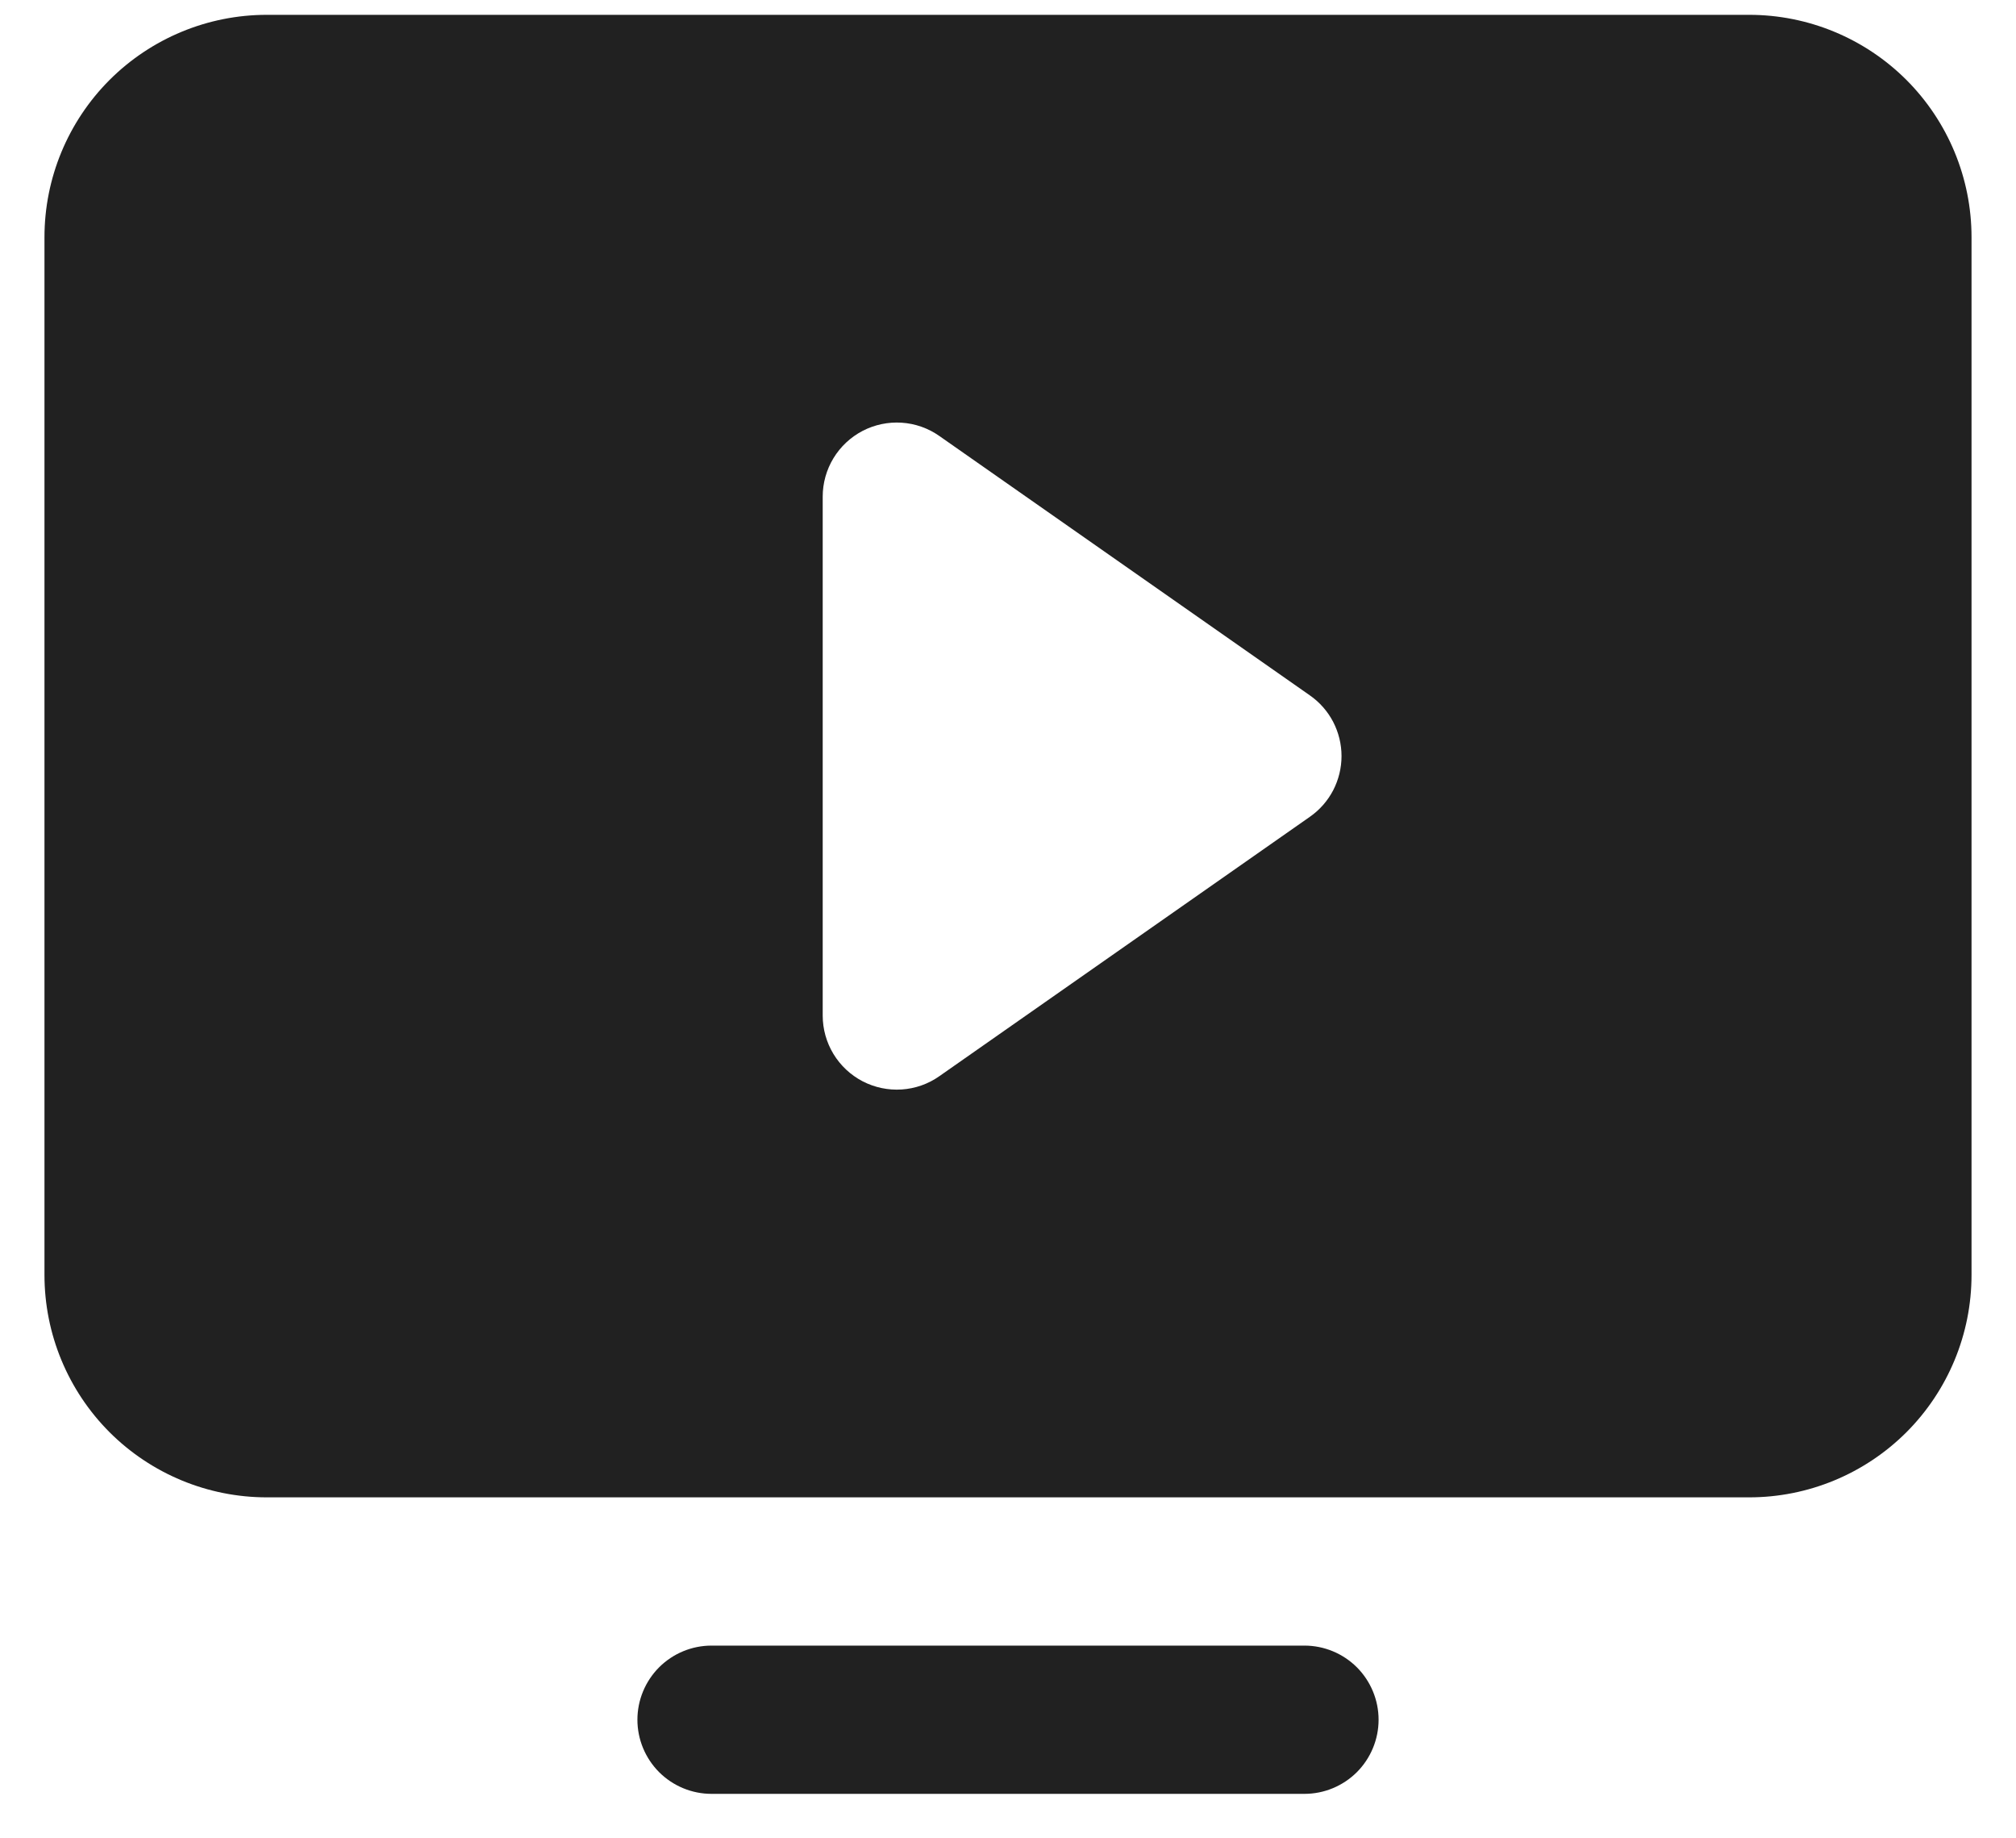 <svg xmlns="http://www.w3.org/2000/svg" width="34" height="31" viewBox="0 0 34 31" fill="none"><path d="M23.25 29C23.25 29.331 23.118 29.649 22.884 29.884C22.649 30.118 22.331 30.25 22 30.25H12C11.668 30.25 11.351 30.118 11.116 29.884C10.882 29.649 10.75 29.331 10.75 29C10.75 28.669 10.882 28.351 11.116 28.116C11.351 27.882 11.668 27.75 12 27.75H22C22.331 27.75 22.649 27.882 22.884 28.116C23.118 28.351 23.25 28.669 23.25 29ZM33.25 4V21.5C33.25 22.495 32.855 23.448 32.152 24.152C31.448 24.855 30.495 25.25 29.5 25.25H4.5C3.505 25.25 2.552 24.855 1.848 24.152C1.145 23.448 0.75 22.495 0.75 21.5V4C0.75 3.005 1.145 2.052 1.848 1.348C2.552 0.645 3.505 0.25 4.5 0.25H29.5C30.495 0.25 31.448 0.645 32.152 1.348C32.855 2.052 33.25 3.005 33.25 4ZM22.625 12.75C22.625 12.549 22.576 12.351 22.484 12.173C22.391 11.995 22.257 11.842 22.092 11.727L15.842 7.352C15.655 7.22 15.435 7.143 15.207 7.128C14.979 7.113 14.751 7.161 14.548 7.266C14.345 7.372 14.175 7.531 14.056 7.727C13.938 7.922 13.875 8.146 13.875 8.375V17.125C13.875 17.354 13.938 17.578 14.056 17.773C14.175 17.969 14.345 18.128 14.548 18.234C14.751 18.339 14.979 18.387 15.207 18.372C15.435 18.357 15.655 18.28 15.842 18.148L22.092 13.773C22.257 13.658 22.391 13.505 22.484 13.327C22.576 13.149 22.625 12.951 22.625 12.75Z" fill="#212121"></path></svg>